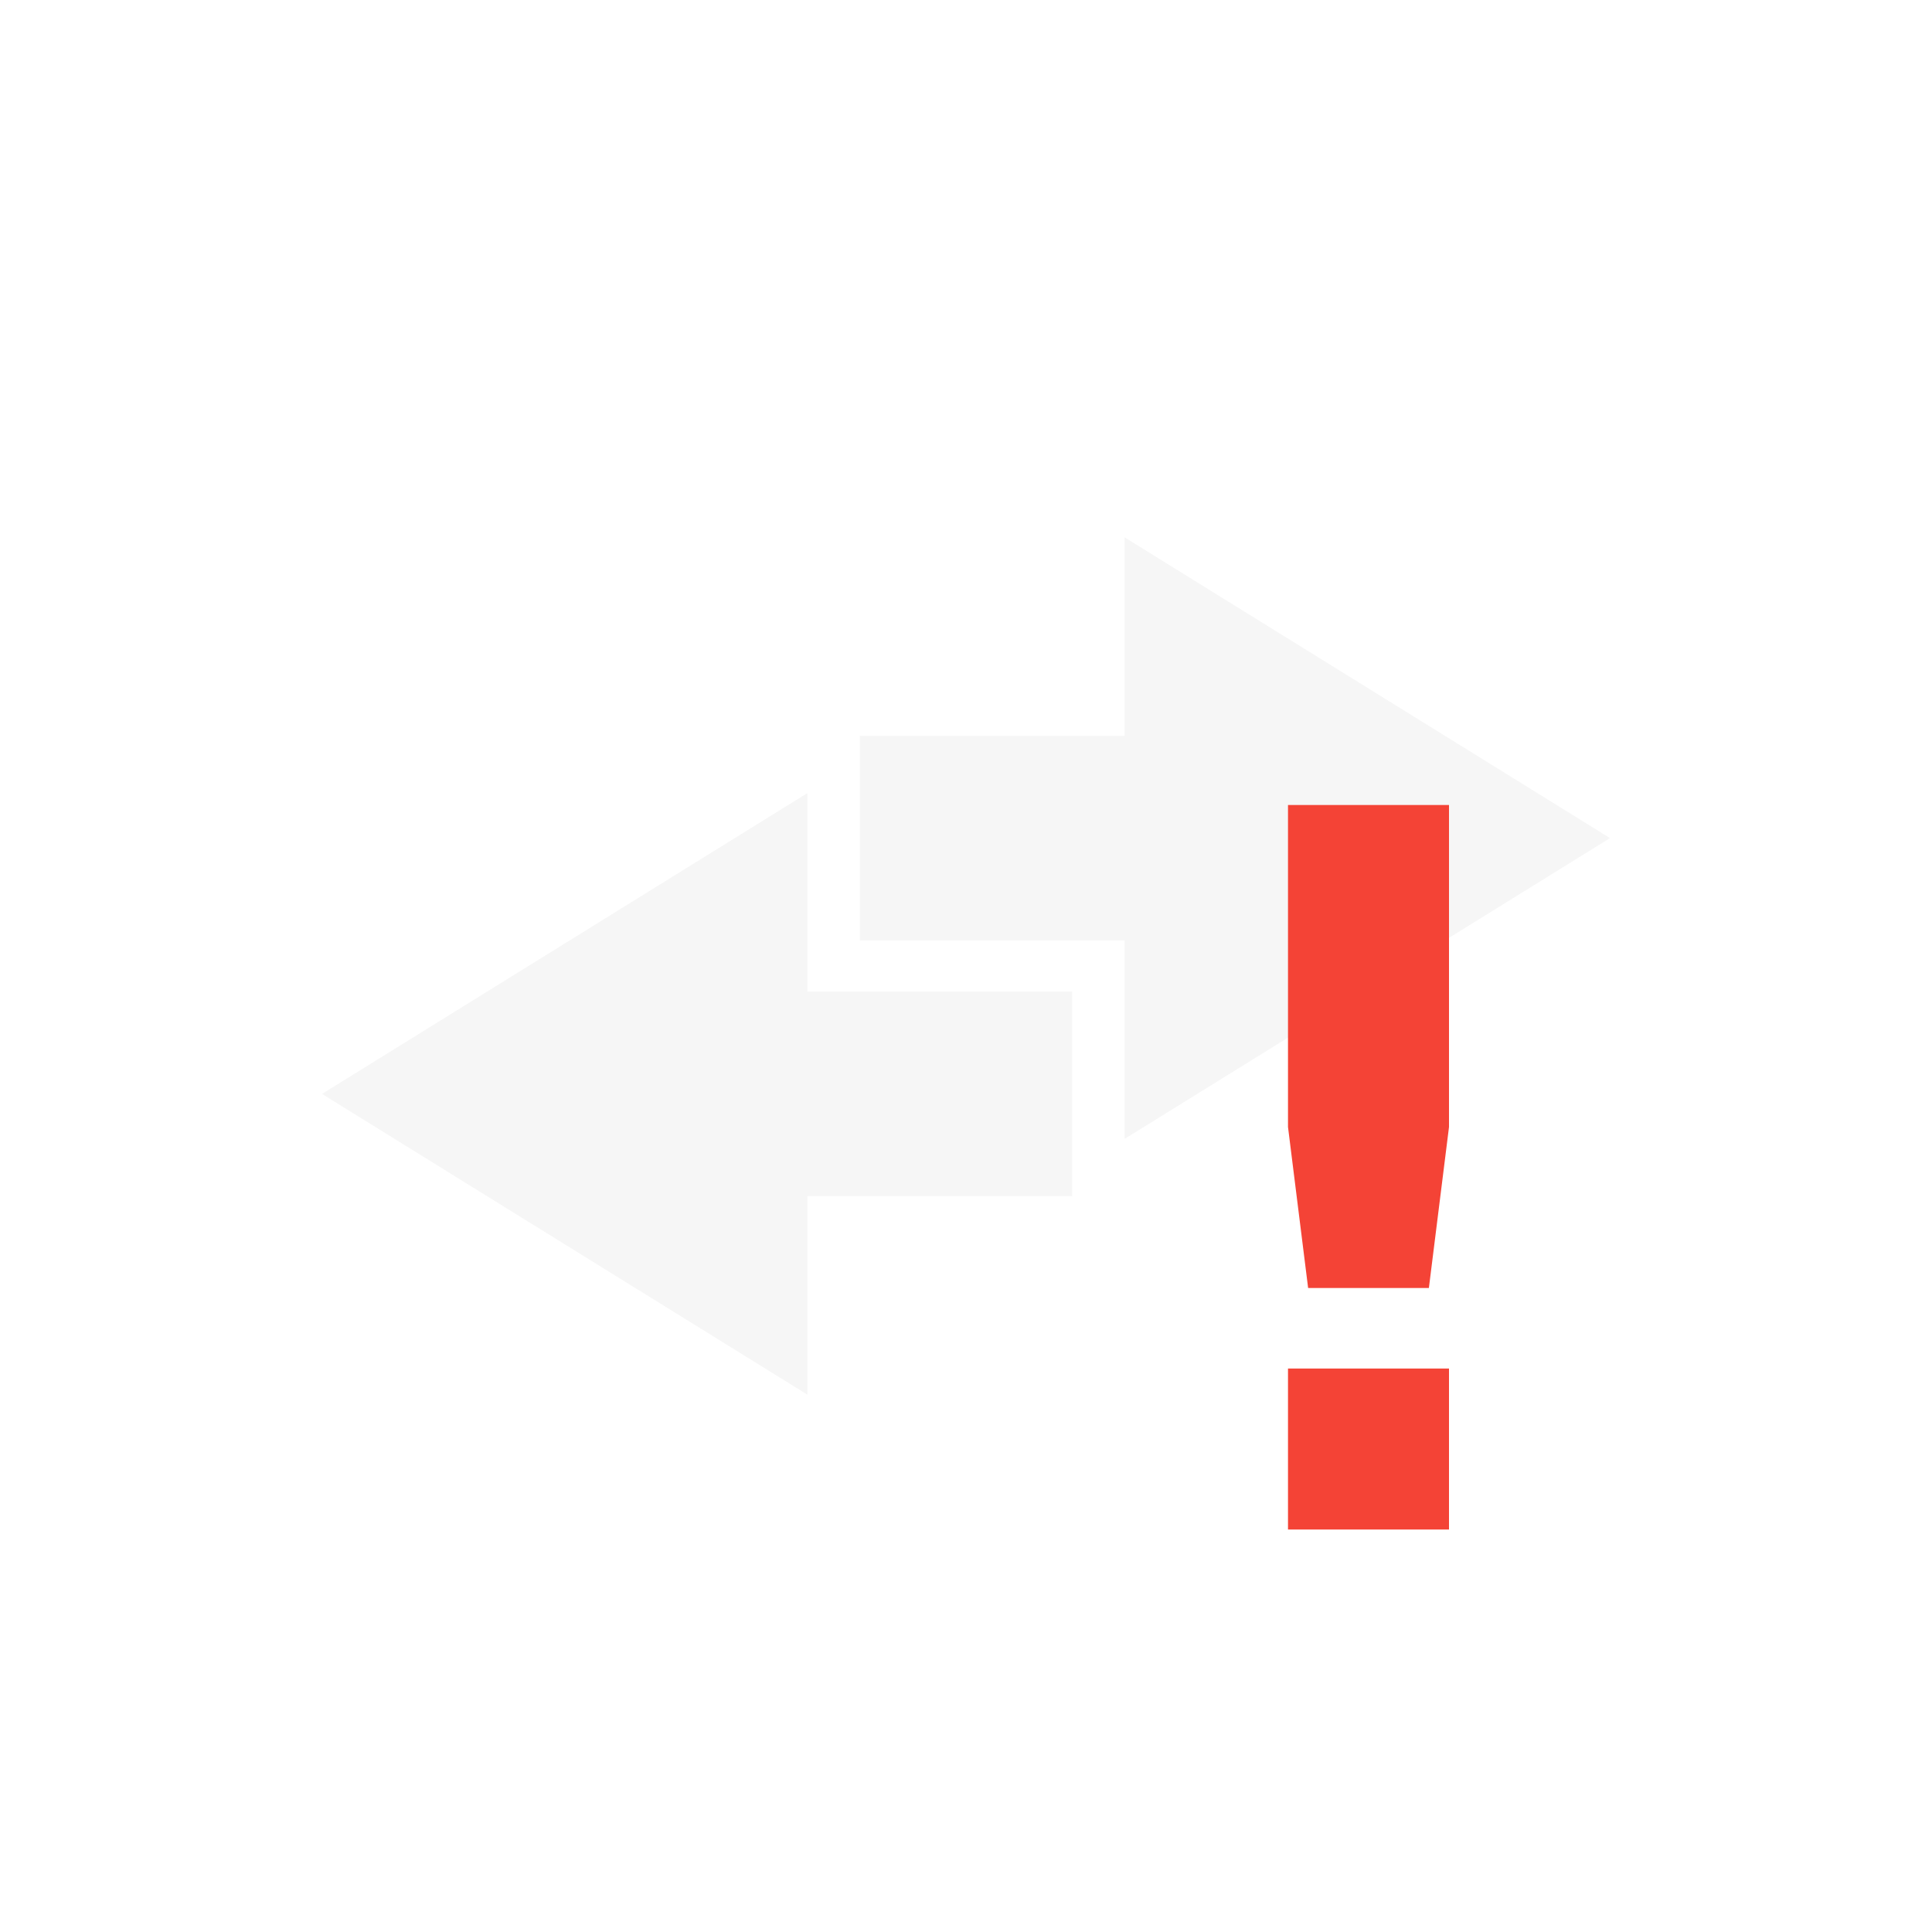 <svg xmlns="http://www.w3.org/2000/svg" width="100%" height="100%" viewBox="-4 -4 24 24">
 <defs>
  <style id="current-color-scheme" type="text/css">
   .ColorScheme-Text { color:#dfdfdf; } .ColorScheme-Highlight { color:#4285f4; } .ColorScheme-NeutralText { color:#ff9800; } .ColorScheme-PositiveText { color:#4caf50; } .ColorScheme-NegativeText { color:#f44336; }
  </style>
 </defs>
 <path style="opacity:0.3;fill:currentColor" class="ColorScheme-Text" d="m6.03 13.325-6.03-3.736 6.03-3.737v2.466h3.289v2.541h-3.289zm3.94-3.177 6.03-3.737-6.03-3.736v2.466h-3.289v2.541h3.289z"/>
 <path style="fill:currentColor" class="ColorScheme-NegativeText" d="m12 6v4l.25 2h1.5l.25-2v-4zm0 7v2h2v-2z"/>
</svg>